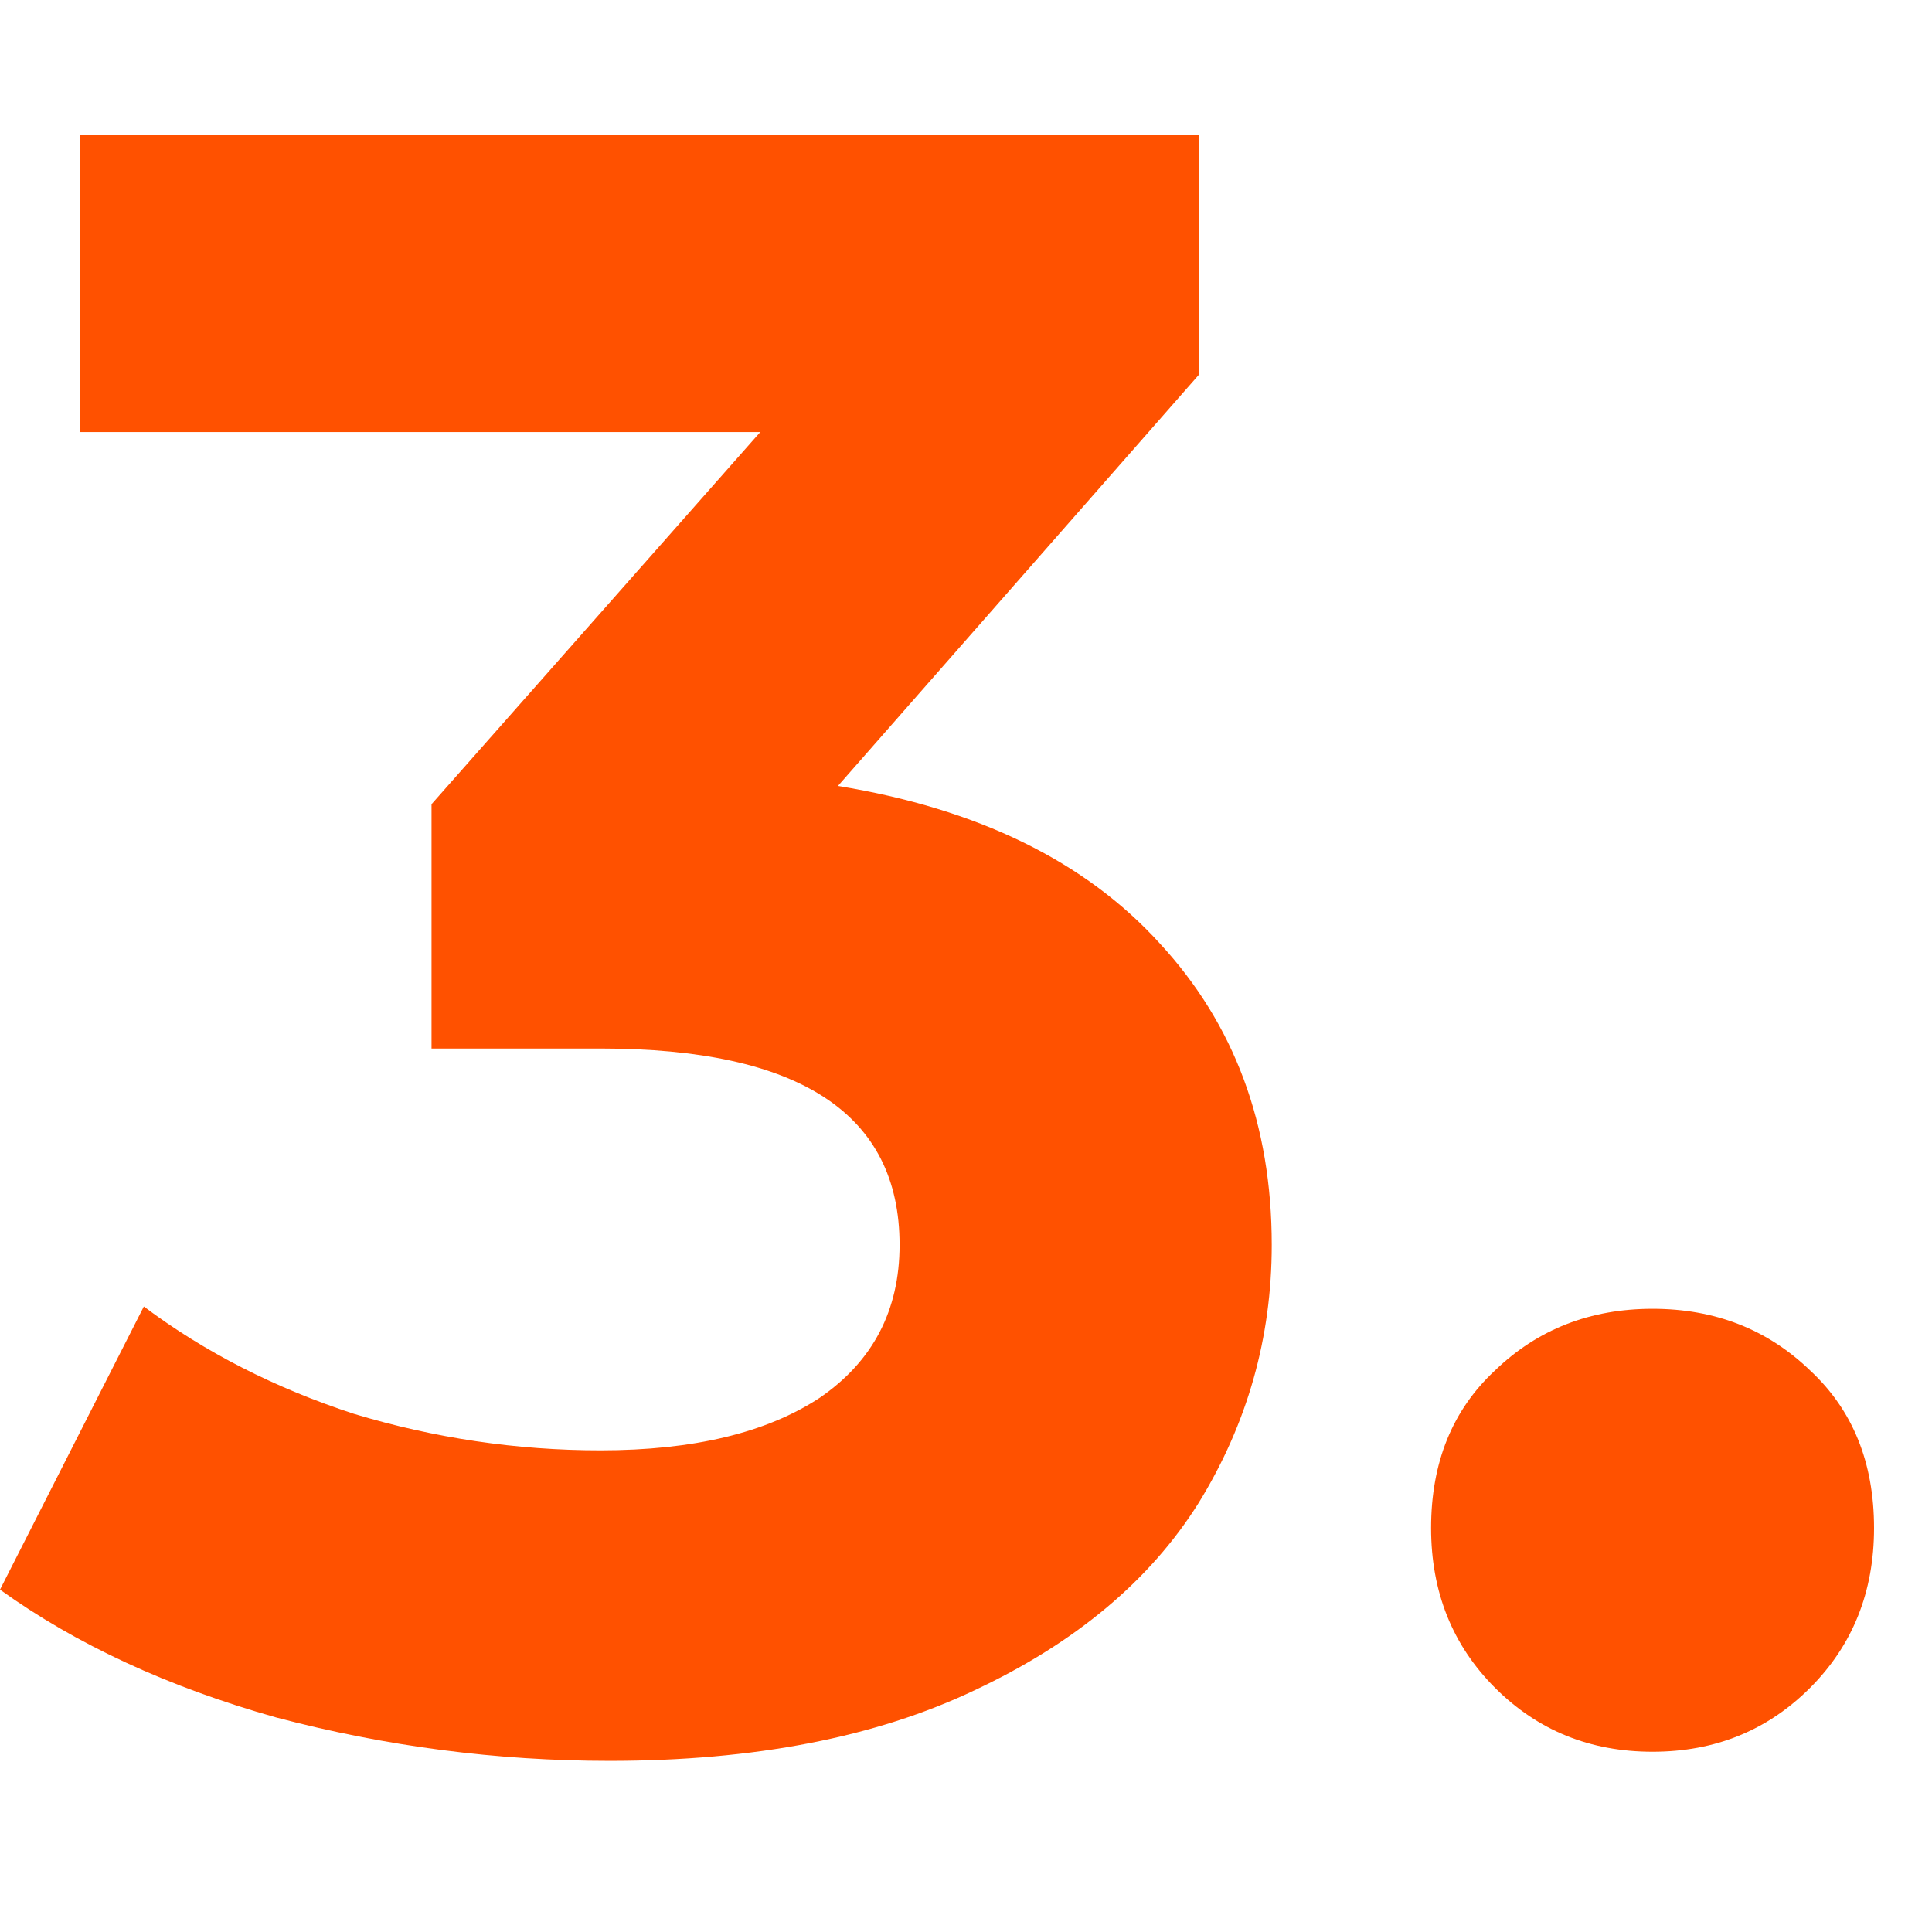<?xml version="1.0" encoding="UTF-8"?> <svg xmlns="http://www.w3.org/2000/svg" width="100" height="100" viewBox="0 0 100 100" fill="none"><path d="M85.537 90.67C82.306 90.67 79.588 89.567 77.382 87.361C75.177 85.155 74.073 82.397 74.073 79.088C74.073 75.701 75.177 72.983 77.382 70.934C79.588 68.807 82.306 67.743 85.537 67.743C88.767 67.743 91.485 68.807 93.691 70.934C95.897 72.983 97 75.701 97 79.088C97 82.397 95.897 85.155 93.691 87.361C91.485 89.567 88.767 90.67 85.537 90.67Z" fill="#FF5100"></path><path d="M43.371 40.681C50.62 41.862 56.174 44.581 60.034 48.835C63.895 53.011 65.825 58.21 65.825 64.434C65.825 69.24 64.564 73.692 62.043 77.788C59.522 81.806 55.662 85.037 50.462 87.479C45.341 89.921 39.038 91.142 31.553 91.142C25.723 91.142 19.972 90.394 14.3 88.897C8.706 87.322 3.939 85.115 0 82.279L7.445 67.625C10.597 69.989 14.221 71.84 18.317 73.18C22.493 74.44 26.748 75.07 31.081 75.07C35.887 75.07 39.668 74.164 42.426 72.352C45.183 70.461 46.562 67.822 46.562 64.434C46.562 57.659 41.402 54.271 31.081 54.271H22.336V41.626L39.353 22.363H4.136V7H62.043V19.409L43.371 40.681Z" fill="#FF5100"></path></svg> 